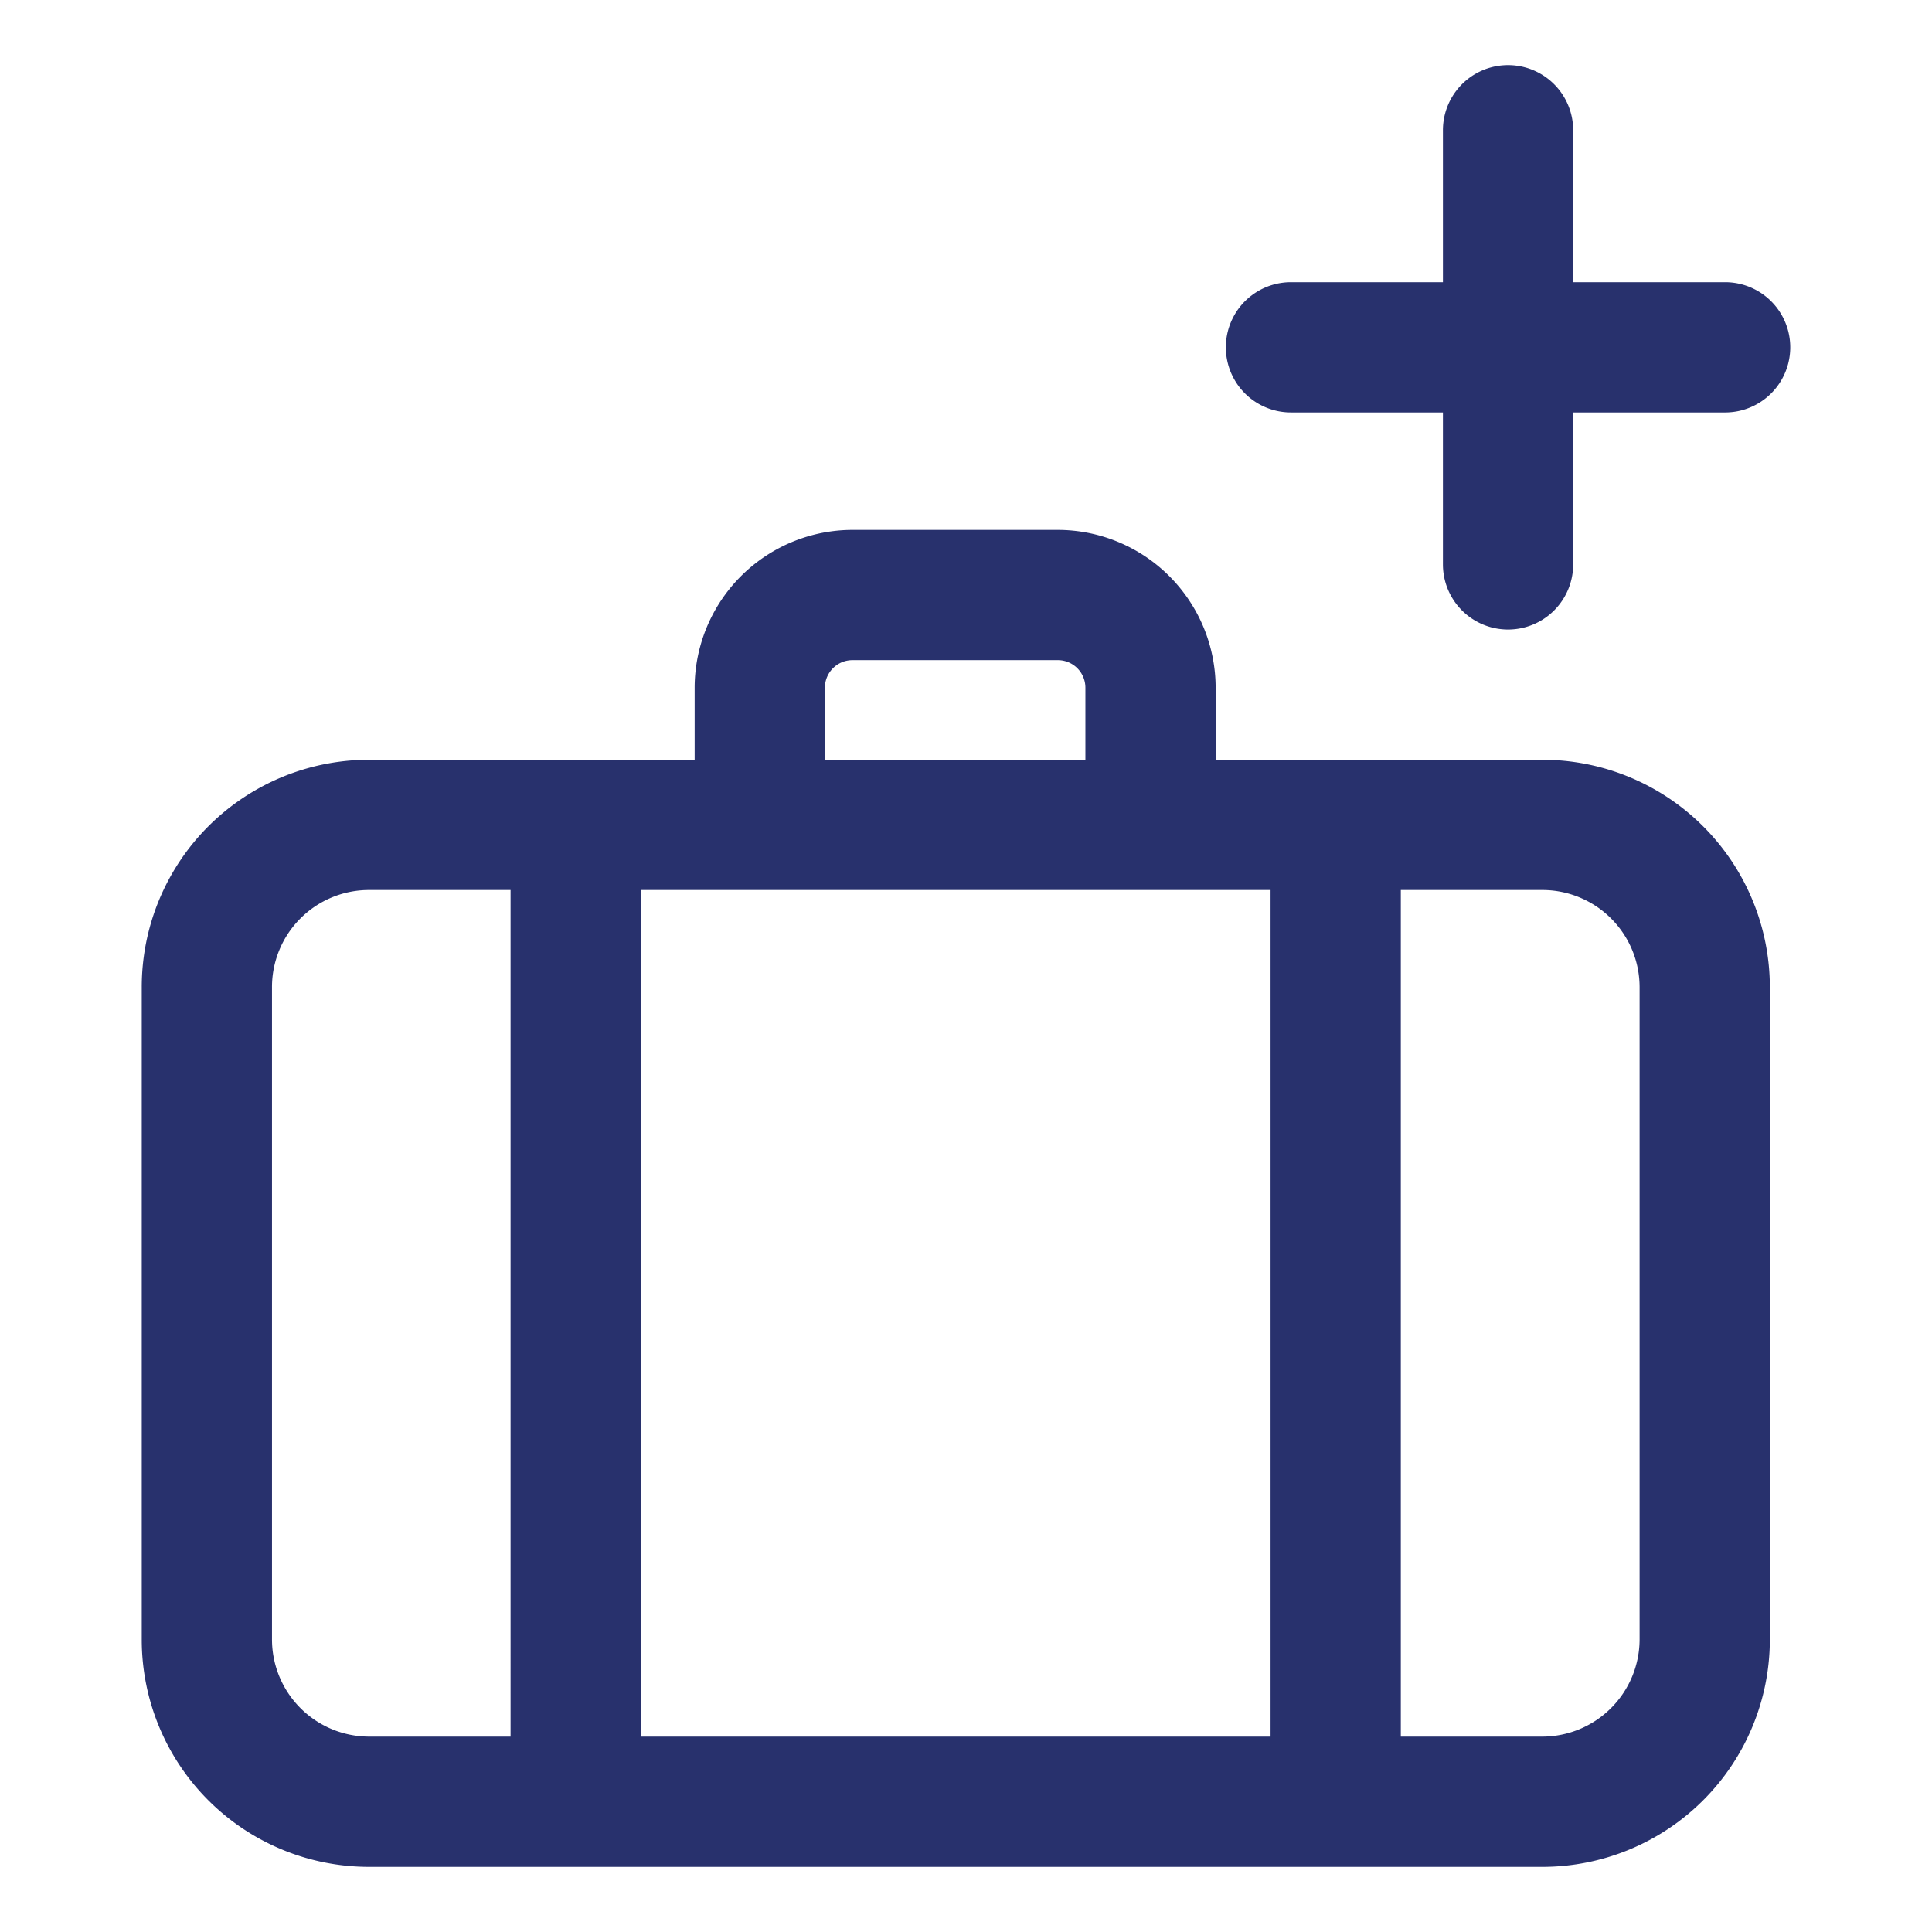 <svg id="Calque_1" data-name="Calque 1" xmlns="http://www.w3.org/2000/svg" viewBox="0 0 89 89"><defs><style>.cls-1{fill:#28316d;}</style></defs><title>bagage-add</title><path class="cls-1" d="M71.05,35H56V31.68a7.28,7.28,0,0,0-7.27-7.27H39.29A7.28,7.28,0,0,0,32,31.68V35H17A10.47,10.47,0,0,0,6.53,45.48V75.53A10.47,10.47,0,0,0,17,86H71.05A10.48,10.48,0,0,0,81.53,75.53V45.48A10.48,10.48,0,0,0,71.05,35ZM58.53,41V80h-29V41ZM38,31.68a1.27,1.27,0,0,1,1.27-1.27h9.47A1.27,1.27,0,0,1,50,31.68V35H38ZM12.53,75.53V45.48A4.47,4.47,0,0,1,17,41h6.52V80H17A4.48,4.48,0,0,1,12.53,75.53Zm63,0A4.49,4.49,0,0,1,71.05,80H64.53V41h6.52a4.48,4.48,0,0,1,4.48,4.47Z"/><path class="cls-1" d="M79.47,13h-7V6a3,3,0,1,0-6,0v7h-7a3,3,0,0,0,0,6h7v7a3,3,0,0,0,6,0V19h7a3,3,0,1,0,0-6Z"/></svg>